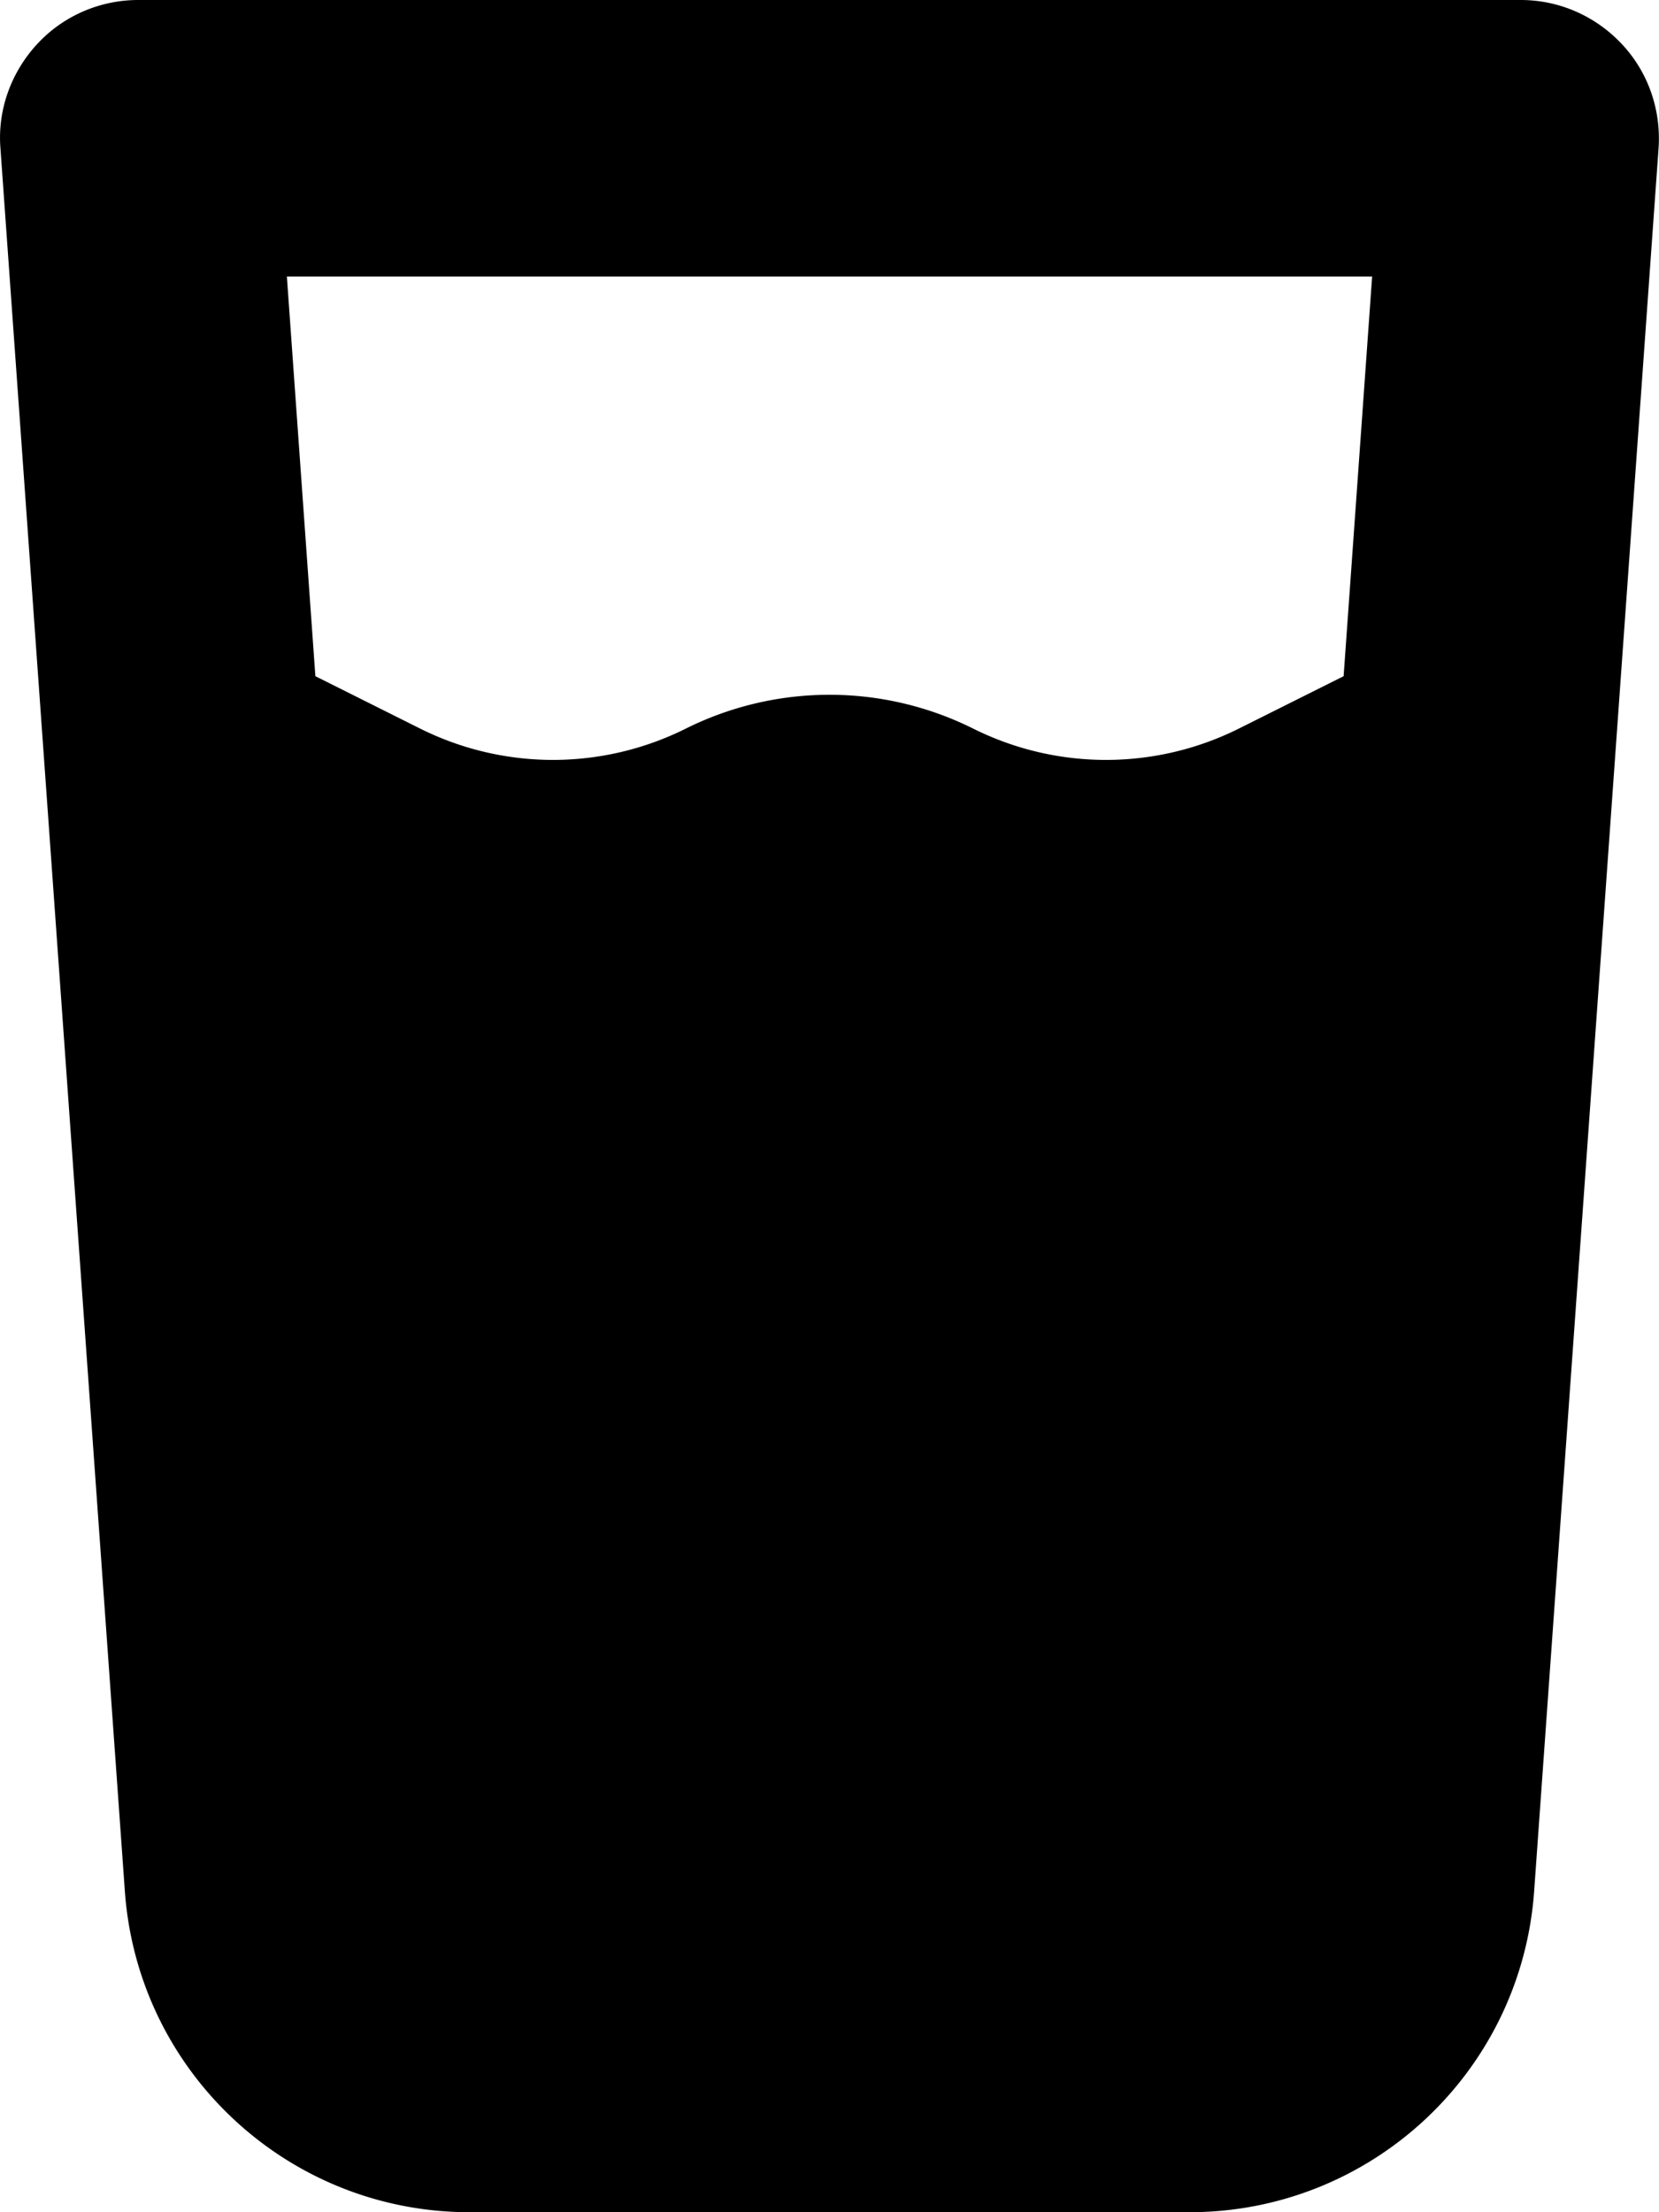 <svg xmlns="http://www.w3.org/2000/svg" viewBox="0 0 384 512"><!--! Font Awesome Free 6.3.0 by @fontawesome - https://fontawesome.com License - https://fontawesome.com/license/free (Icons: CC BY 4.0, Fonts: SIL OFL 1.1, Code: MIT License) Copyright 2023 Fonticons, Inc.--><path d="M32 0C23.1 0 14.6 3.7 8.6 10.2S-.6 25.4.1 34.3l28.8 403.4c3 41.9 37.8 74.3 79.8 74.3h166.6c42 0 76.8-32.4 79.8-74.3l28.8-403.4c.6-8.9-2.4-17.6-8.5-24.1S360.9 0 352 0H32zm41 156.5L66.4 64h251.2l-6.6 92.5-24.2 12.1c-19.4 9.7-42.2 9.7-61.6 0a74.556 74.556 0 0 0-66.4 0c-19.4 9.7-42.2 9.7-61.6 0L73 156.5z"/></svg>